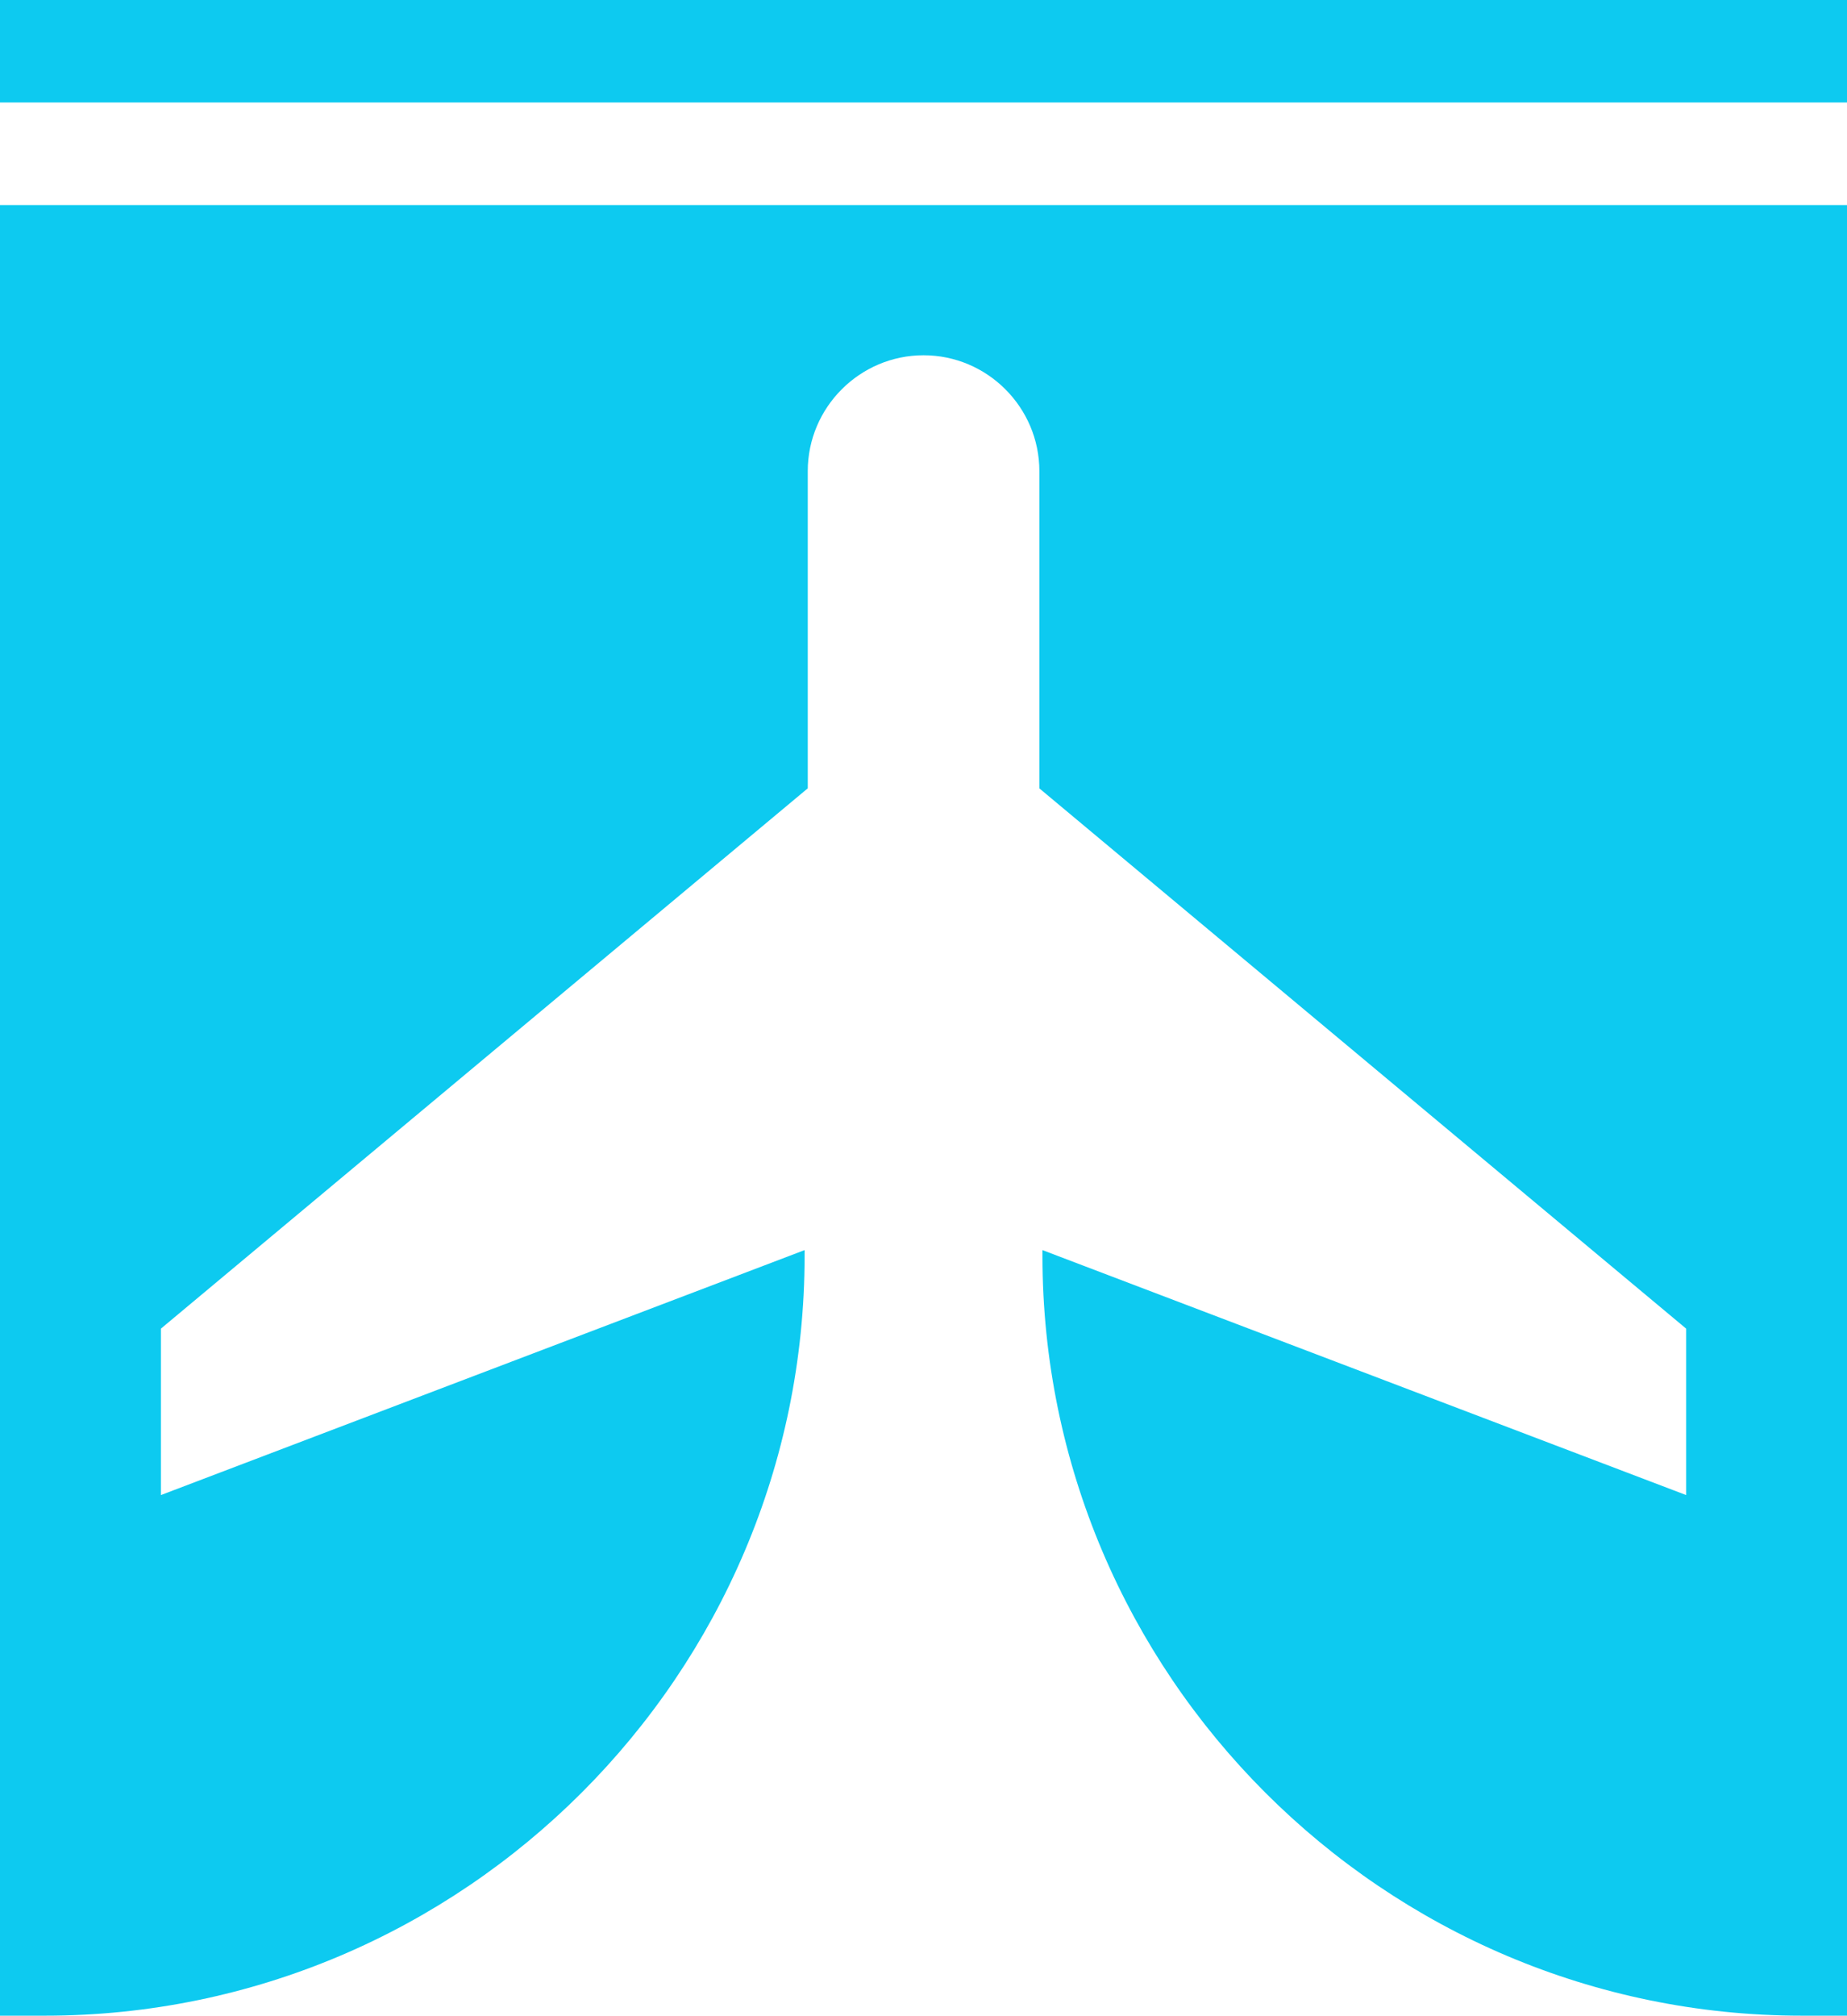 <?xml version="1.0" encoding="utf-8"?>
<!-- Generator: Adobe Illustrator 16.0.0, SVG Export Plug-In . SVG Version: 6.00 Build 0)  -->
<!DOCTYPE svg PUBLIC "-//W3C//DTD SVG 1.1//EN" "http://www.w3.org/Graphics/SVG/1.1/DTD/svg11.dtd">
<svg version="1.1" id="Calque_1" xmlns="http://www.w3.org/2000/svg" xmlns:xlink="http://www.w3.org/1999/xlink" x="0px" y="0px"
	 width="29.33px" height="32px" viewBox="0 0 29.33 32" enable-background="new 0 0 29.33 32" xml:space="preserve">
<g>
	<path fill-rule="evenodd" clip-rule="evenodd" fill="#0DCAF0" d="M29.33,3.255V32h-0.713c-6.645,0-12.063-5.419-12.063-12.063
		v-0.091l10.222,3.889v-2.642l-10.271-8.577V7.48c0-1.013-0.827-1.84-1.839-1.84s-1.839,0.827-1.839,1.84v5.035L2.555,21.093v2.642
		l10.222-3.889v0.091C12.776,26.581,7.357,32,0.713,32H0V3.255H29.33z"/>
	<rect fill-rule="evenodd" clip-rule="evenodd" fill="#0DCAF0" width="29.33" height="1.627"/>
</g>
</svg>
